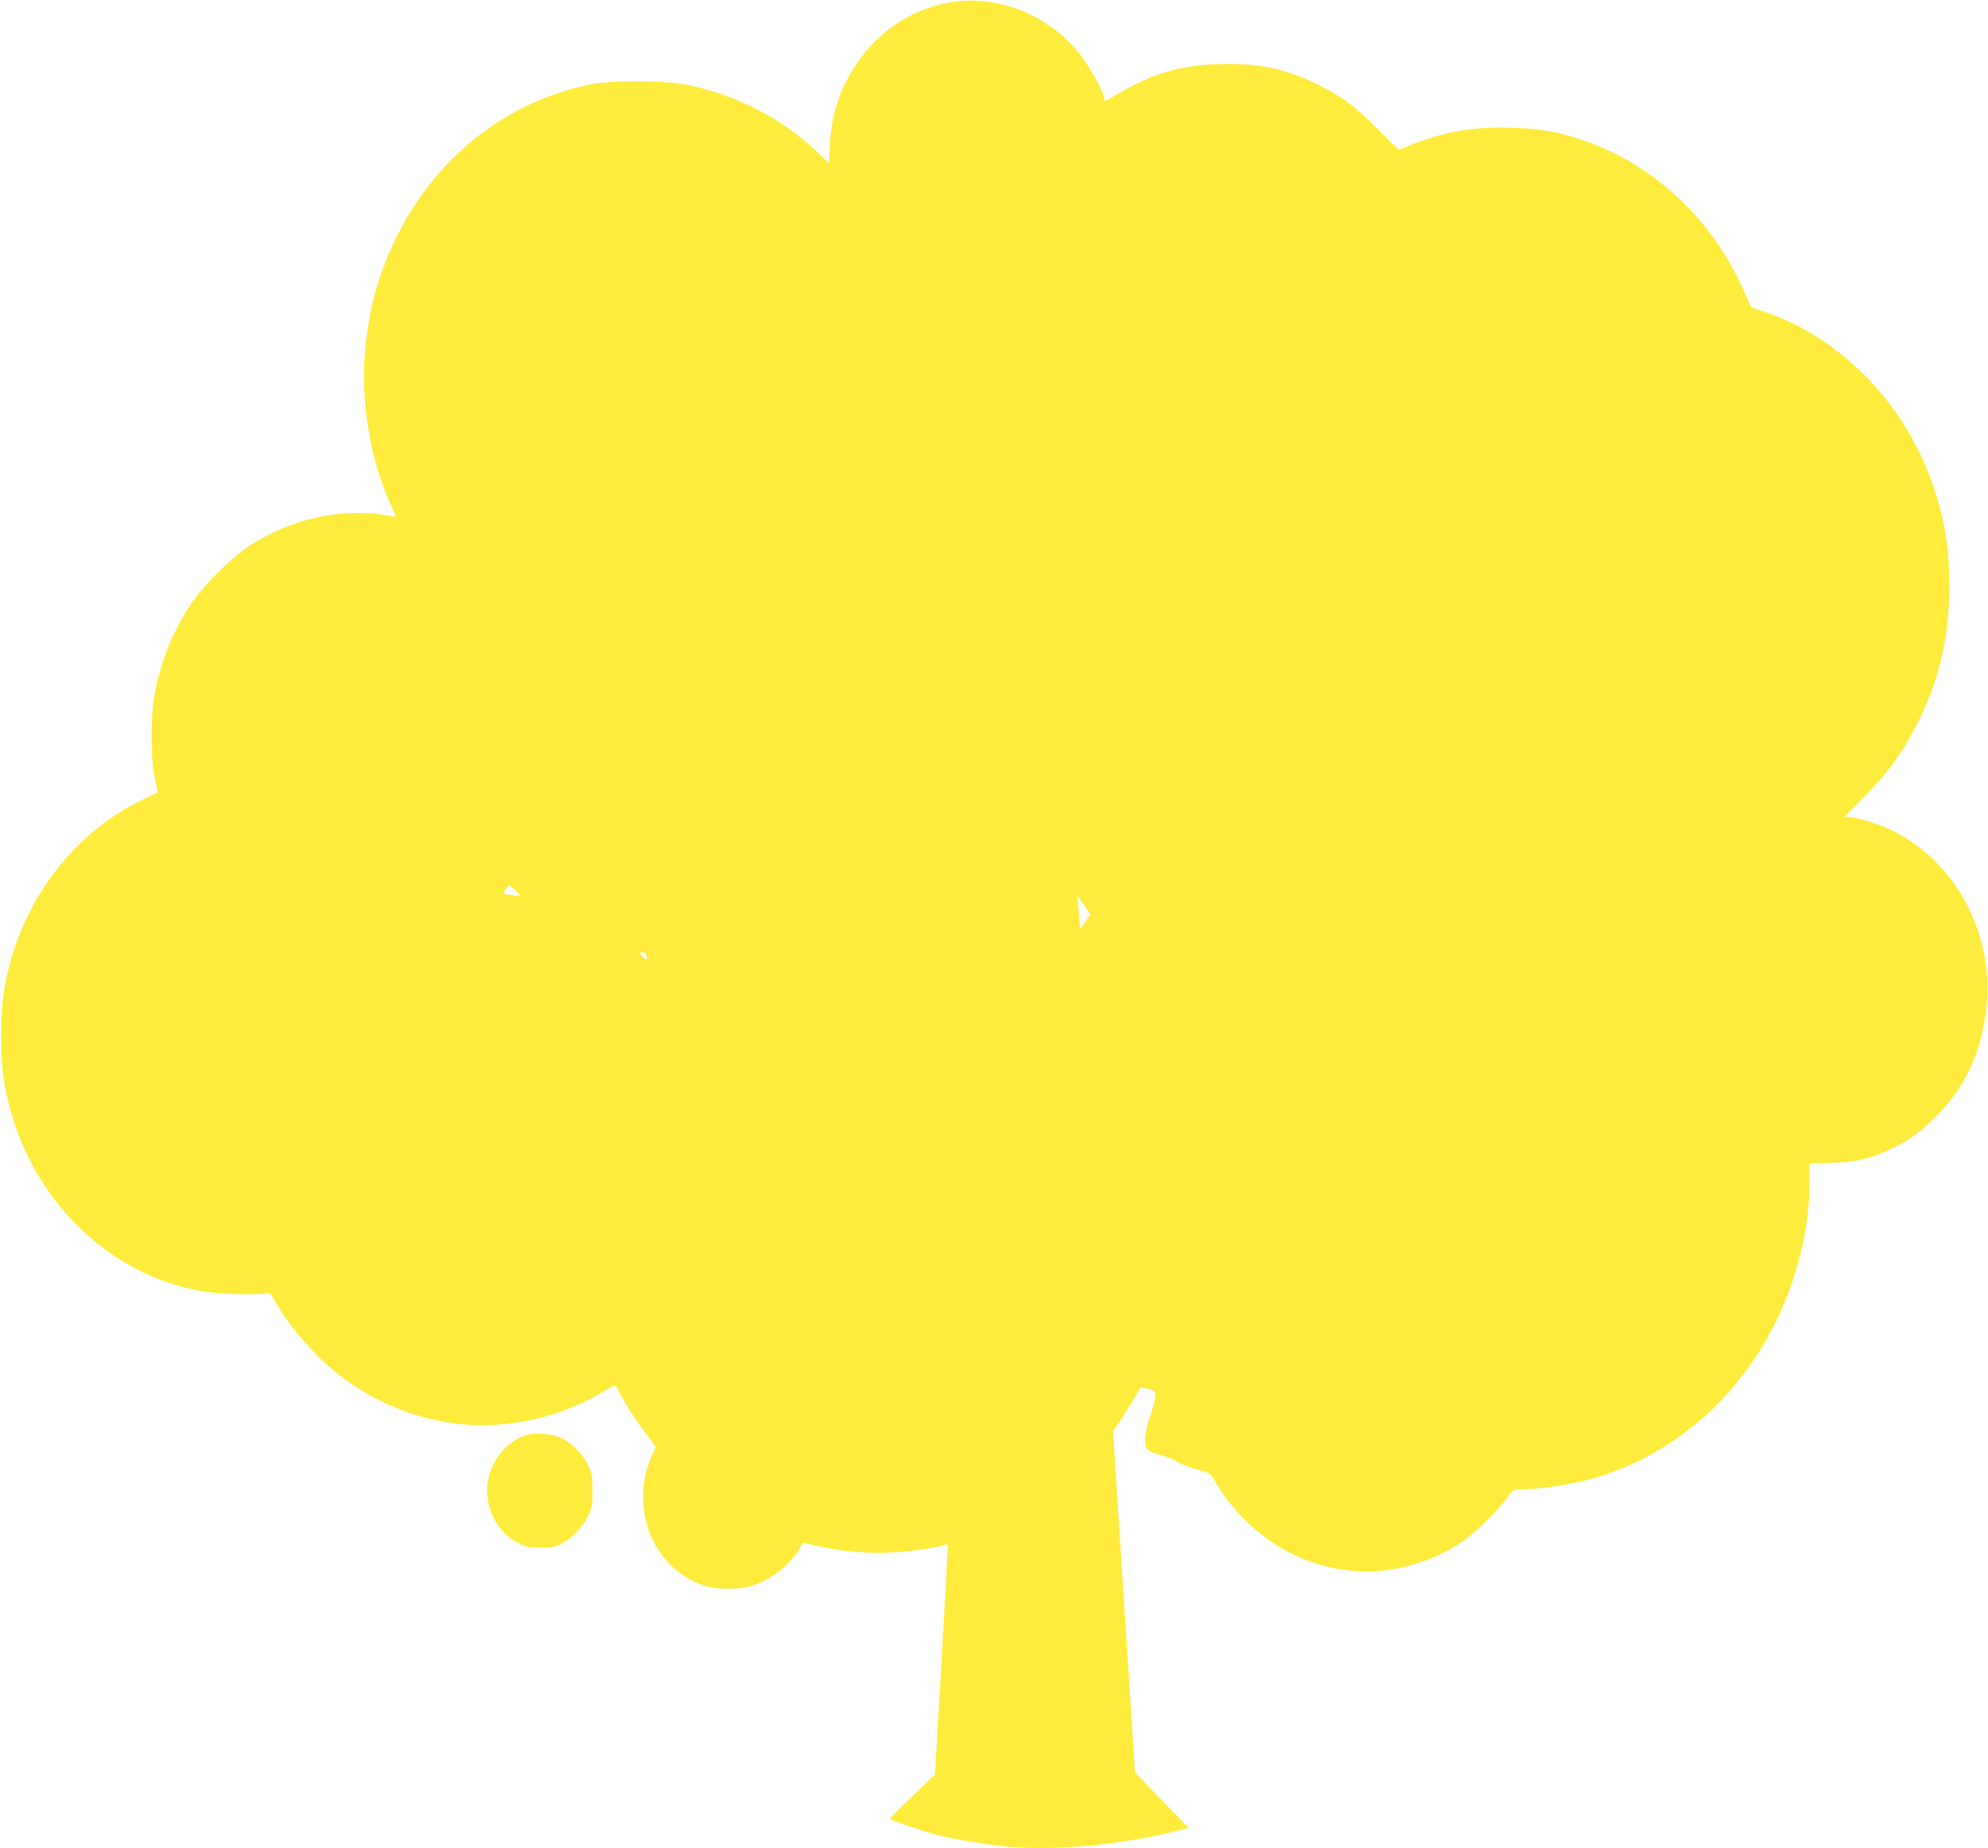 <?xml version="1.0" standalone="no"?>
<!DOCTYPE svg PUBLIC "-//W3C//DTD SVG 20010904//EN"
 "http://www.w3.org/TR/2001/REC-SVG-20010904/DTD/svg10.dtd">
<svg version="1.0" xmlns="http://www.w3.org/2000/svg"
 width="1280pt" height="1190pt" viewBox="0 0 1280 1190"
 preserveAspectRatio="xMidYMid meet">
<g transform="translate(0,1190) scale(0.1,-0.1)"
fill="#ffeb3b" stroke="none">
<path d="M6145 11889 c-322 -43 -600 -267 -731 -589 -42 -104 -64 -209 -71
-332 l-6 -118 -71 68 c-230 218 -509 364 -831 434 -137 30 -492 33 -630 5
-553 -112 -1009 -476 -1264 -1008 -110 -228 -171 -459 -192 -731 -26 -314 39
-690 167 -967 19 -41 33 -75 32 -77 -2 -1 -23 1 -48 6 -292 54 -626 -19 -895
-195 -115 -75 -300 -259 -376 -375 -112 -168 -185 -346 -230 -560 -30 -142
-31 -429 -2 -563 l19 -88 -100 -49 c-402 -194 -711 -568 -841 -1016 -50 -172
-68 -302 -68 -504 0 -202 18 -332 68 -504 173 -596 654 -1042 1230 -1141 101
-18 369 -25 412 -11 18 6 26 -3 57 -58 82 -147 236 -326 381 -446 306 -251
700 -375 1078 -341 227 21 445 90 632 200 48 28 90 51 94 51 4 0 17 -21 30
-48 30 -62 121 -201 182 -279 27 -35 49 -66 49 -71 0 -4 -8 -26 -19 -48 -37
-78 -53 -141 -58 -235 -17 -286 150 -538 406 -613 71 -21 211 -21 282 0 124
36 253 134 313 236 l26 45 101 -23 c146 -33 314 -48 459 -41 121 6 271 27 337
46 17 5 33 8 35 6 2 -2 -16 -336 -39 -742 l-43 -738 -145 -140 c-80 -77 -145
-143 -145 -147 0 -6 195 -73 300 -102 100 -27 323 -64 465 -77 321 -27 762 17
1119 112 l39 11 -104 106 c-57 59 -135 139 -172 178 l-69 71 -18 279 c-10 154
-42 649 -71 1100 l-53 821 36 49 c19 27 59 90 88 139 29 50 53 91 55 93 1 1
23 -3 49 -10 58 -15 59 -26 10 -180 -38 -120 -41 -185 -11 -215 8 -8 46 -23
85 -34 39 -10 87 -30 106 -43 20 -13 75 -34 122 -47 83 -22 86 -24 112 -68
181 -313 483 -526 819 -576 123 -19 203 -19 323 0 159 24 320 87 455 178 80
55 227 197 282 275 44 61 45 62 93 62 89 0 254 21 369 46 638 142 1165 637
1384 1300 73 223 106 413 108 630 l1 122 142 5 c164 5 267 31 401 99 108 55
155 89 247 176 207 198 320 437 349 738 45 478 -210 940 -625 1135 -80 37
-219 79 -263 79 -13 0 -23 1 -23 3 0 1 57 61 128 132 141 144 228 261 314 423
156 290 229 586 229 927 0 235 -26 405 -93 614 -175 546 -596 987 -1103 1155
l-80 27 -43 97 c-200 463 -575 817 -1030 976 -164 57 -275 77 -467 83 -249 8
-431 -23 -650 -110 l-80 -32 -135 135 c-144 145 -224 204 -380 283 -207 104
-392 143 -645 134 -246 -8 -425 -61 -641 -188 -45 -27 -85 -49 -88 -49 -3 0
-6 8 -6 18 0 30 -86 188 -144 266 -194 257 -515 396 -821 355z m-2824 -5725
l34 -35 -55 7 c-30 4 -56 8 -58 9 -5 5 29 55 37 55 4 0 23 -16 42 -36z m3668
-198 c-18 -25 -34 -45 -35 -43 -1 1 -5 49 -9 107 l-7 105 41 -62 42 -61 -32
-46z m-2826 -218 c8 -30 3 -33 -22 -11 -26 22 -27 33 -2 33 11 0 21 -9 24 -22z"/>
<path d="M3390 2661 c-125 -39 -227 -161 -249 -298 -25 -164 57 -331 198 -400
48 -24 68 -28 141 -28 69 0 94 5 133 24 66 33 130 97 169 172 31 60 32 70 33
169 0 94 -3 111 -27 163 -37 80 -118 158 -191 185 -59 22 -156 28 -207 13z"/>
</g>
</svg>

